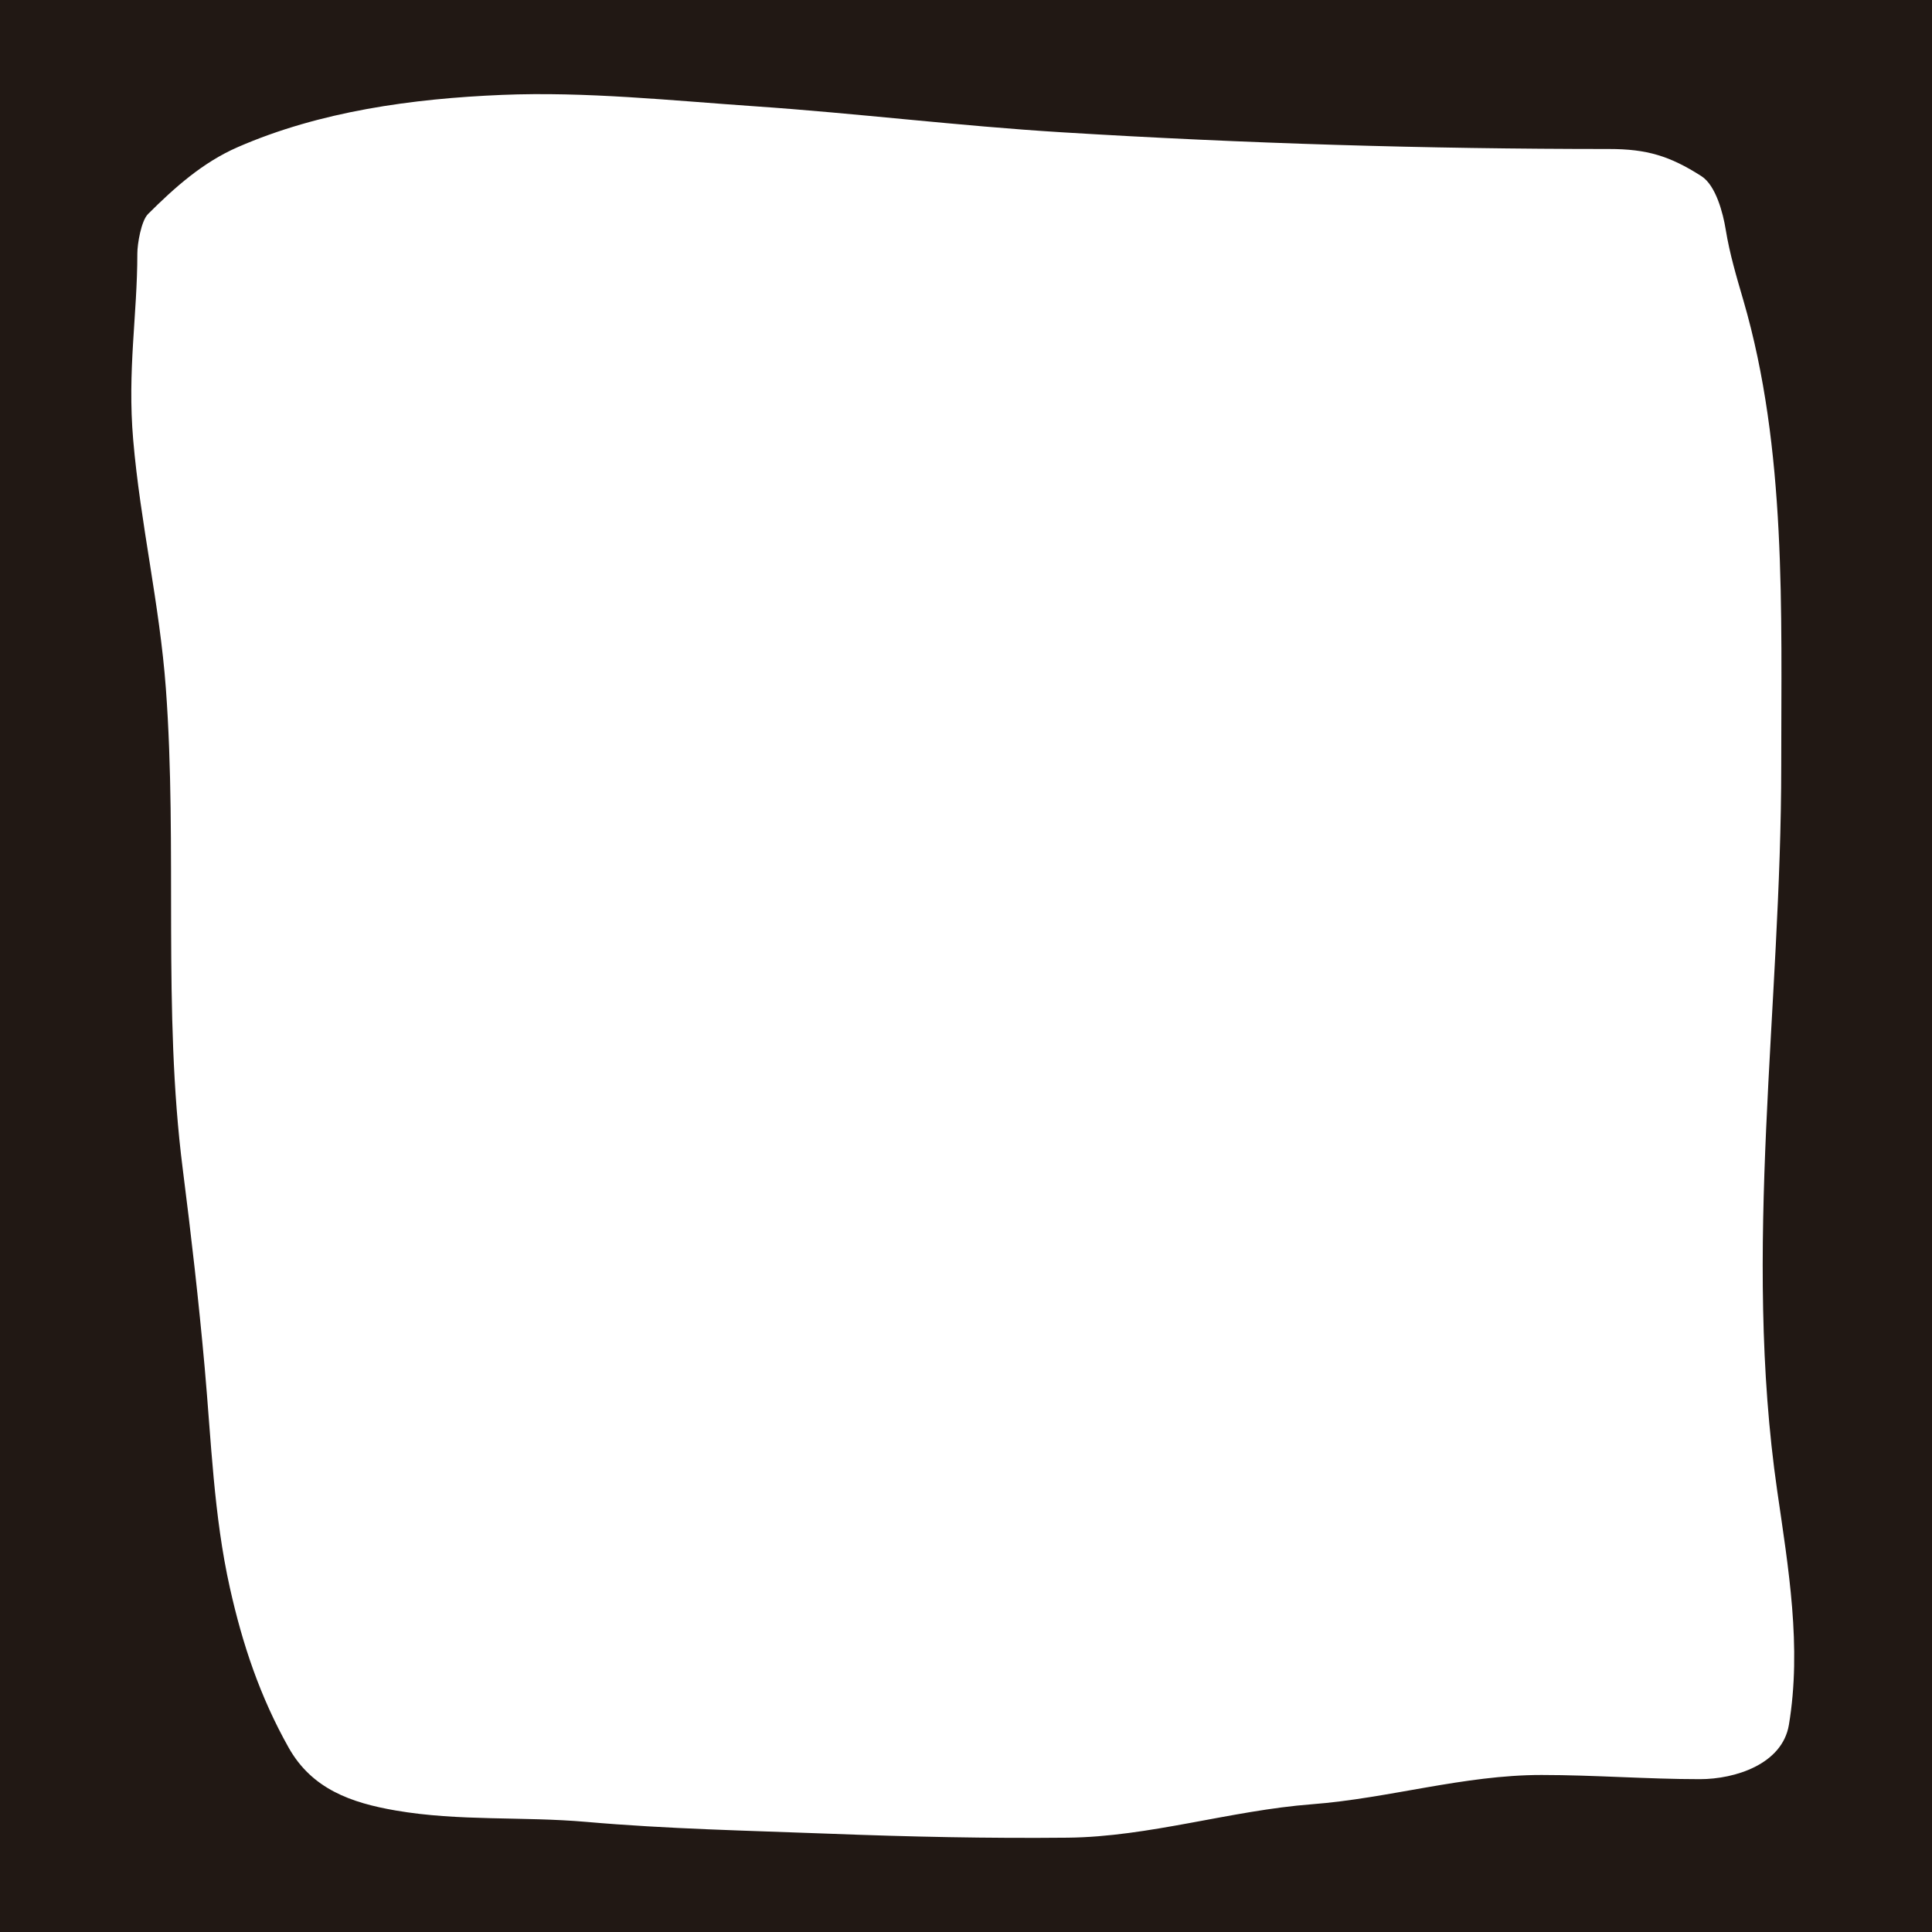 <?xml version="1.0" encoding="utf-8"?>
<svg xmlns="http://www.w3.org/2000/svg" fill="none" height="100%" overflow="visible" preserveAspectRatio="none" style="display: block;" viewBox="0 0 260 260" width="100%">
<path d="M260 260H0V0H260V260ZM101.559 14.302C90.329 13.53 78.806 12.303 67.542 12.771C55.523 13.27 43.06 14.974 31.991 19.802C27.29 21.852 23.519 25.217 19.923 28.802C18.998 29.724 18.482 32.838 18.482 34.114C18.484 42.412 17.122 49.826 17.923 59.178C18.882 70.387 21.487 81.343 22.319 92.615C23.905 114.082 21.868 135.931 24.591 157.305C25.723 166.192 26.746 175.098 27.544 184.023C28.43 193.934 28.764 203.951 30.936 213.681C32.638 221.312 34.998 228.343 38.841 235.182C41.974 240.757 47.248 242.616 53.265 243.65C61.809 245.119 70.34 244.431 78.91 245.182C89.866 246.142 100.701 246.355 111.673 246.775C122.344 247.184 132.987 247.415 143.682 247.307C154.632 247.195 165.604 243.647 176.568 242.807C186.937 242.012 196.978 238.869 207.448 238.869C214.587 238.869 221.661 239.432 228.768 239.432C233.511 239.432 239.858 237.415 240.742 232.119C242.492 221.642 240.67 210.998 239.168 200.618C234.477 168.194 239.718 135.488 239.711 102.991C239.706 82.292 240.457 60.458 234.618 40.427C233.683 37.217 232.769 34.167 232.233 30.864C231.885 28.713 230.919 24.956 228.972 23.708C224.707 20.976 221.602 20.052 216.556 20.052C191.885 20.052 167.506 19.312 142.88 17.802C129.089 16.956 115.338 15.249 101.559 14.302Z" fill="#211814" id="Mask"/>
</svg>